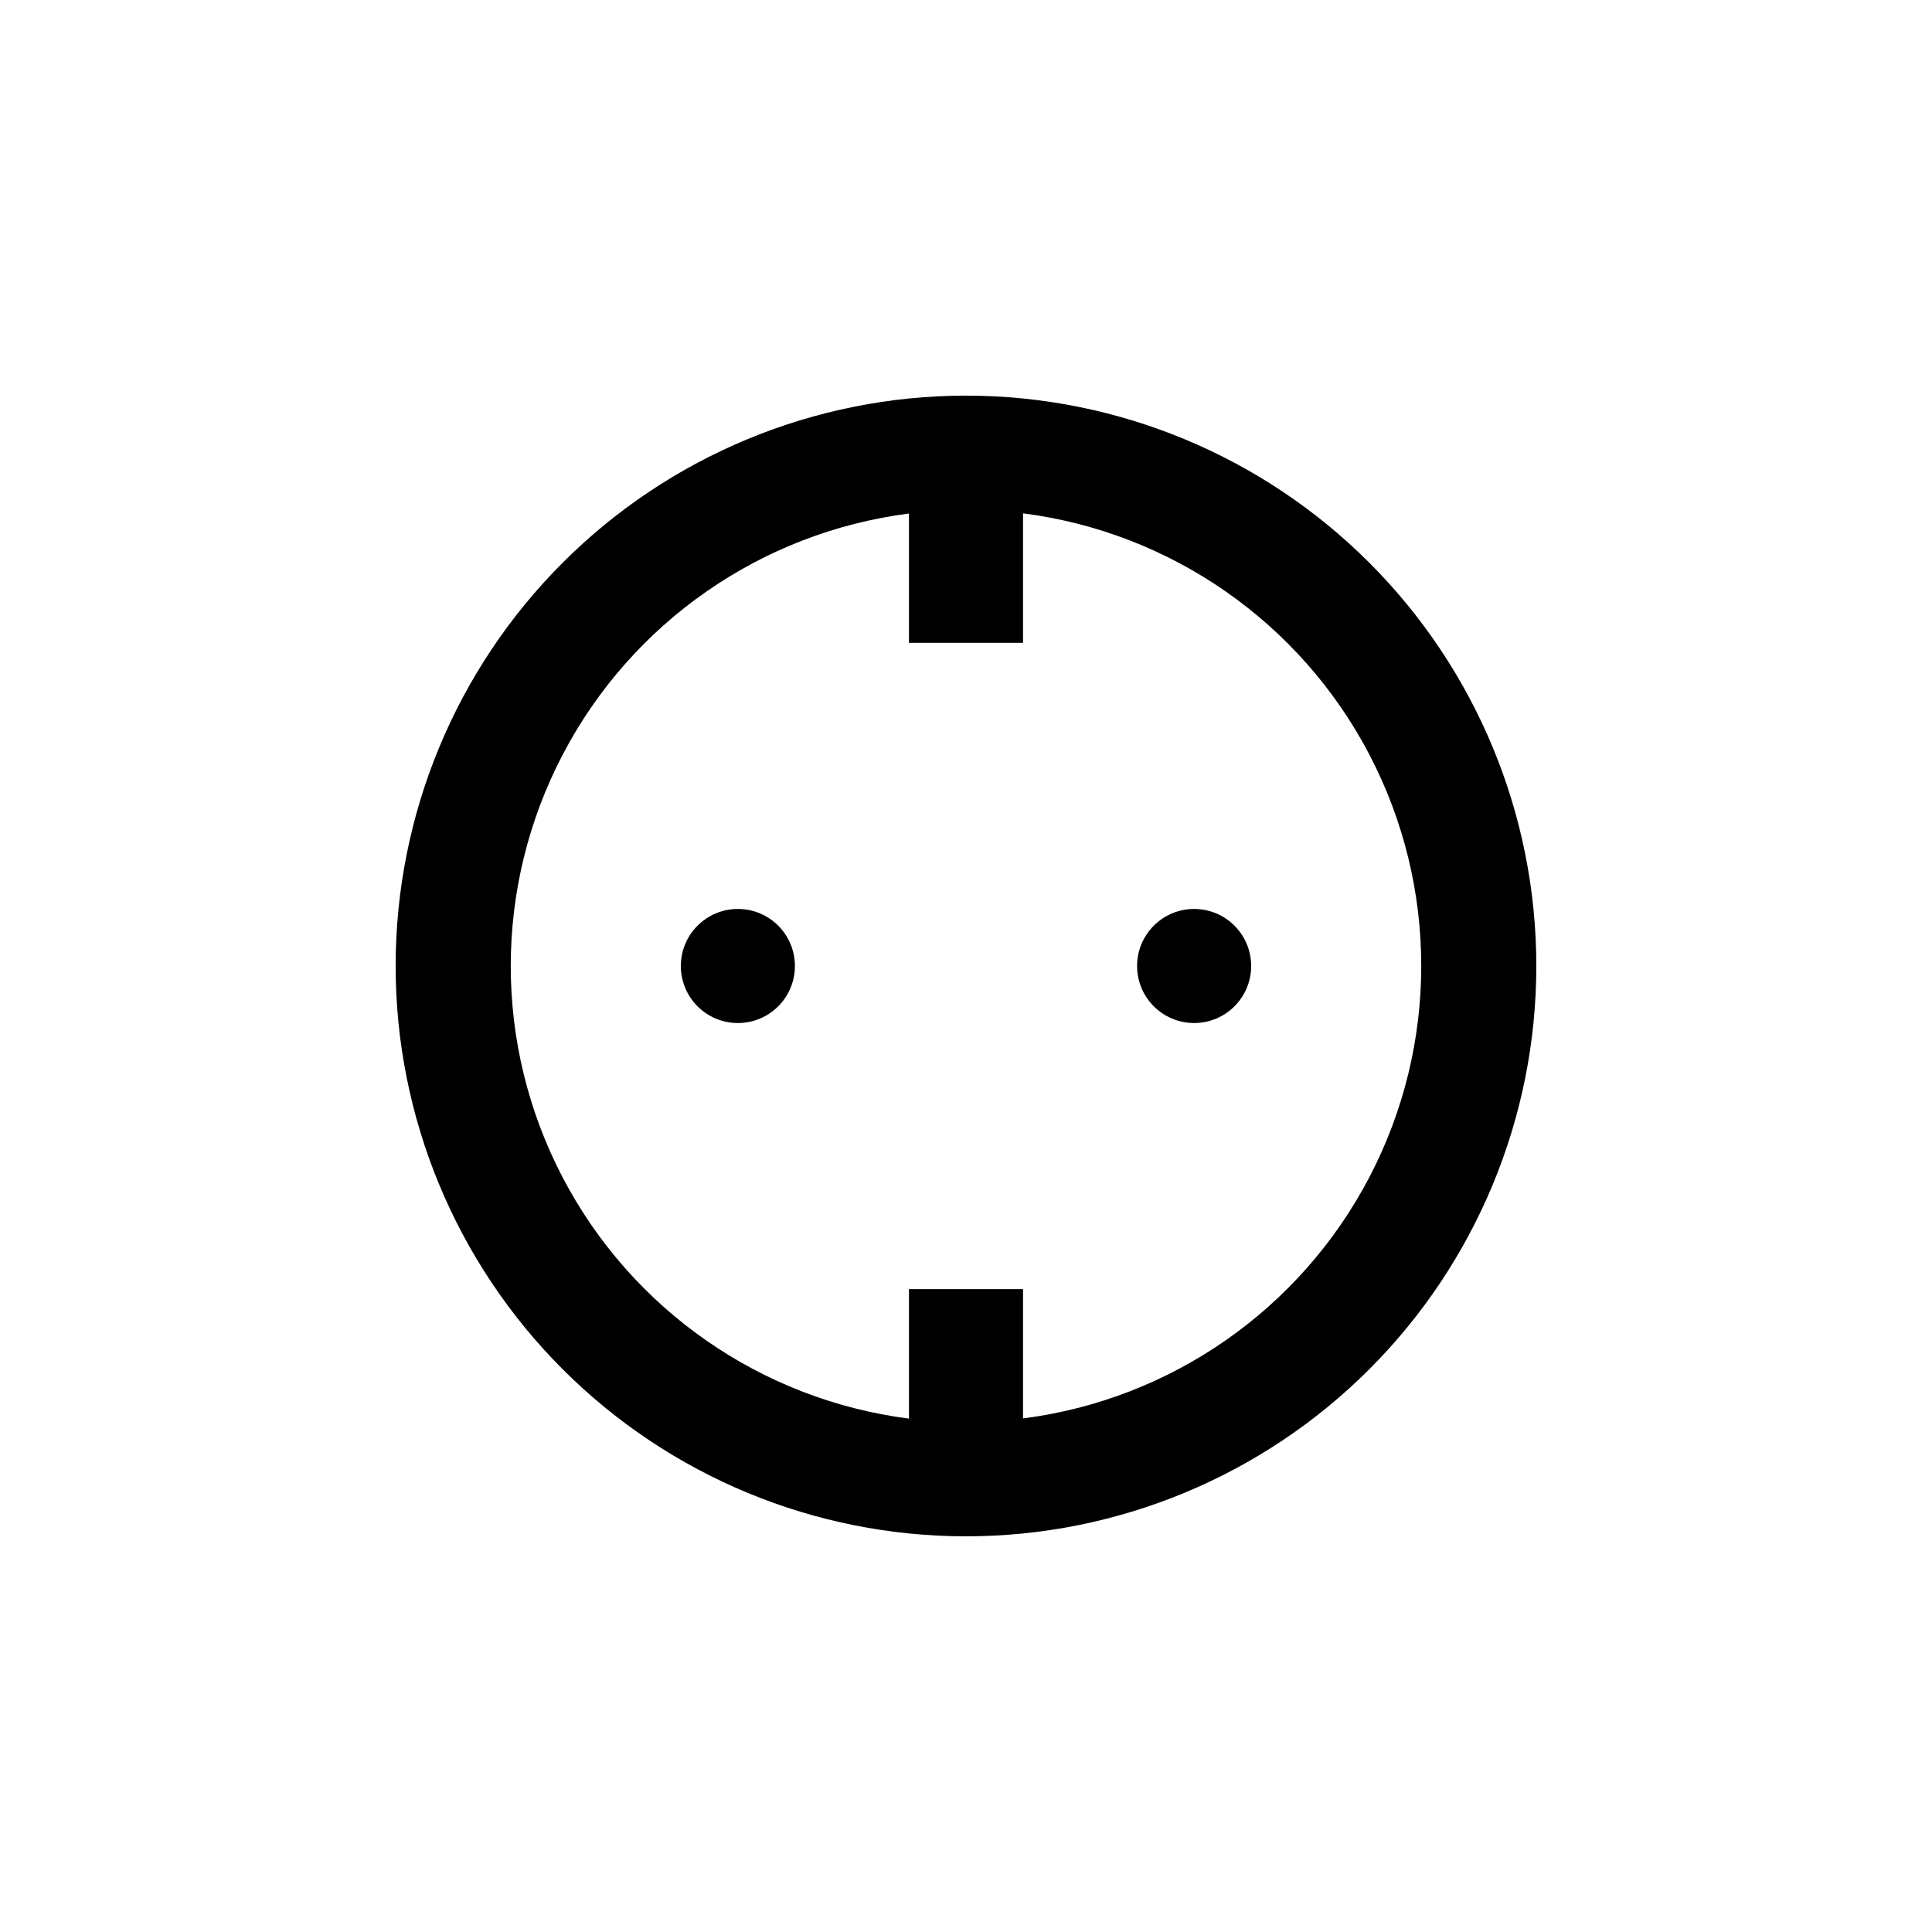 <?xml version="1.0" encoding="UTF-8"?>
<!-- Uploaded to: SVG Repo, www.svgrepo.com, Generator: SVG Repo Mixer Tools -->
<svg fill="#000000" width="800px" height="800px" version="1.1" viewBox="144 144 512 512" xmlns="http://www.w3.org/2000/svg">
 <g>
  <path d="m400 551.14c40.086 0 78.527-15.922 106.87-44.27 28.348-28.344 44.27-66.785 44.27-106.87s-15.922-78.531-44.27-106.88c-28.344-28.344-66.785-44.27-106.87-44.27s-78.531 15.926-106.88 44.27-44.27 66.789-44.27 106.88 15.926 78.527 44.27 106.87c28.344 28.348 66.789 44.27 106.88 44.27zm-15.117-271.1v34.309h30.23v-34.309c39.223 5.027 73.508 28.922 91.809 63.98 18.297 35.055 18.297 76.844 0 111.9-18.301 35.055-52.586 58.949-91.809 63.98v-34.262h-30.23v34.312c-39.223-5.031-73.508-28.926-91.805-63.98-18.301-35.059-18.301-76.848 0-111.9 18.297-35.059 52.582-58.953 91.805-63.98z"/>
  <path d="m354.66 400c0 8.348-6.766 15.113-15.113 15.113-8.348 0-15.117-6.766-15.117-15.113s6.769-15.117 15.117-15.117c8.348 0 15.113 6.769 15.113 15.117"/>
  <path d="m475.57 400c0 8.348-6.766 15.113-15.113 15.113-8.348 0-15.117-6.766-15.117-15.113s6.769-15.117 15.117-15.117c8.348 0 15.113 6.769 15.113 15.117"/>
 </g>
</svg>